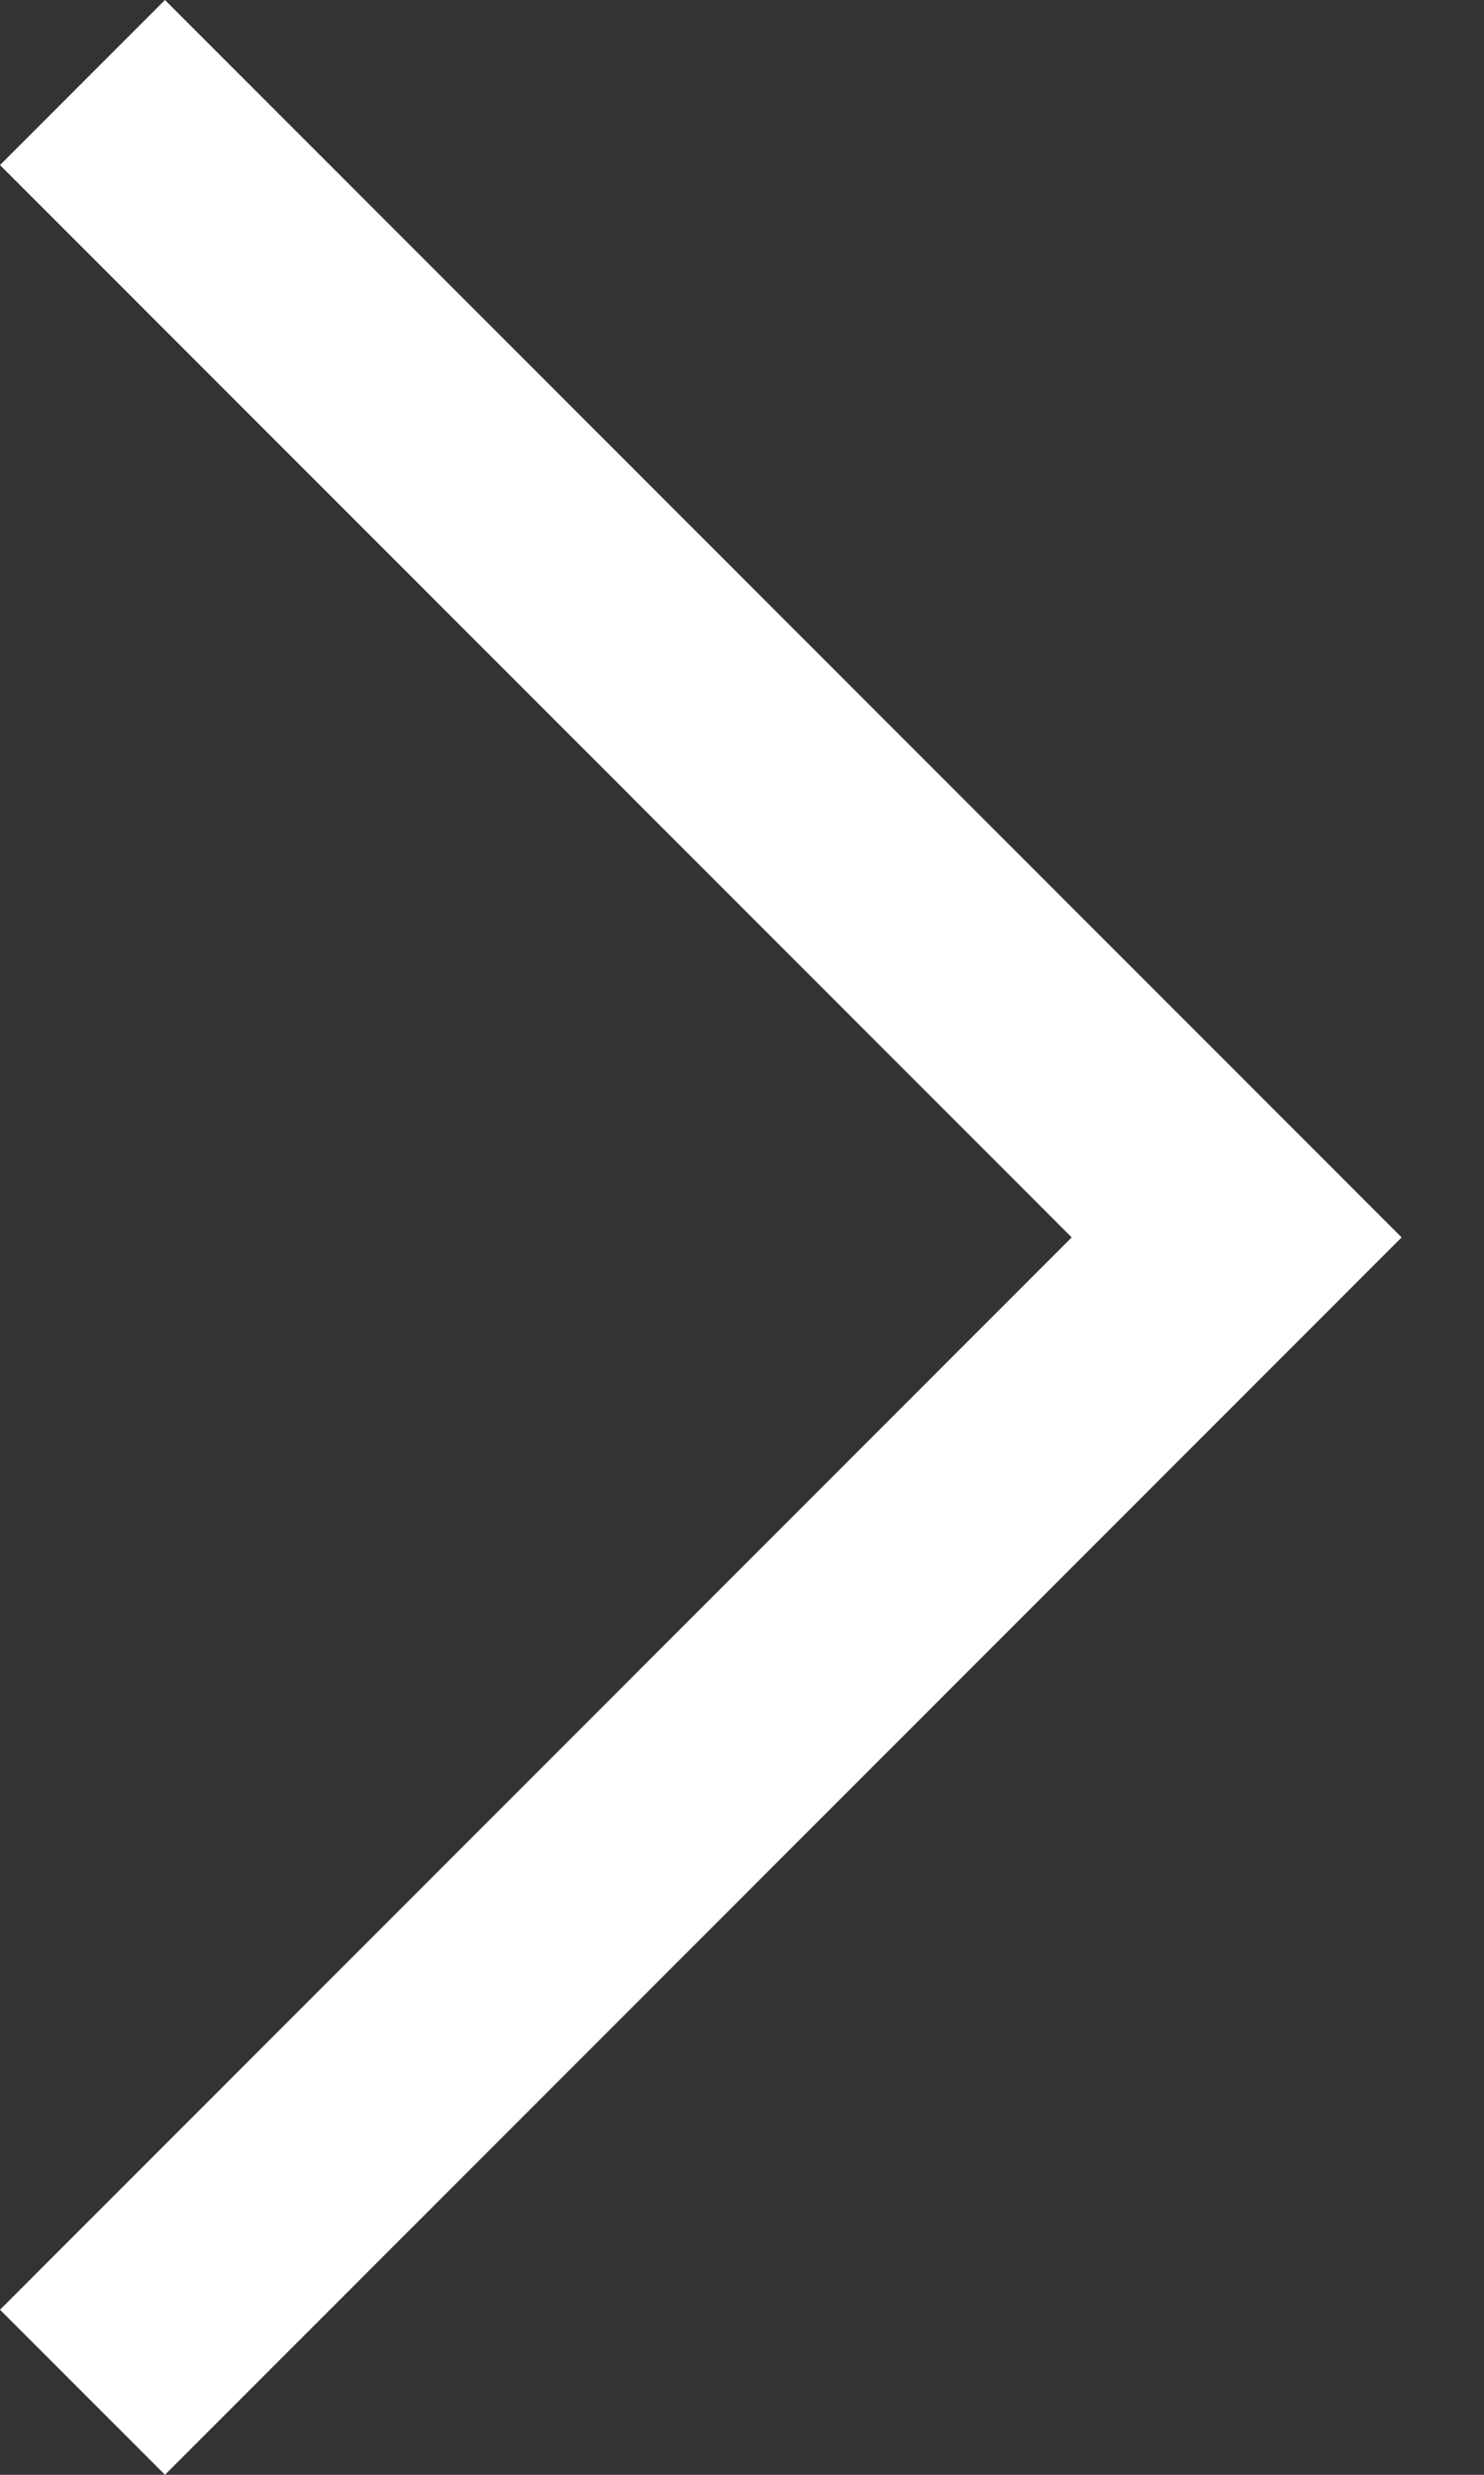<svg width="12" height="20" viewBox="0 0 12 20" fill="none" xmlns="http://www.w3.org/2000/svg">
<rect x="0" y="0" width="12" height="20" fill="#333333" stroke="none"/>
<path d="M8.666 10L0 1.334L1.334 0L11.334 10L1.334 20L0 18.666L8.666 10Z" fill="white"/>
</svg>
